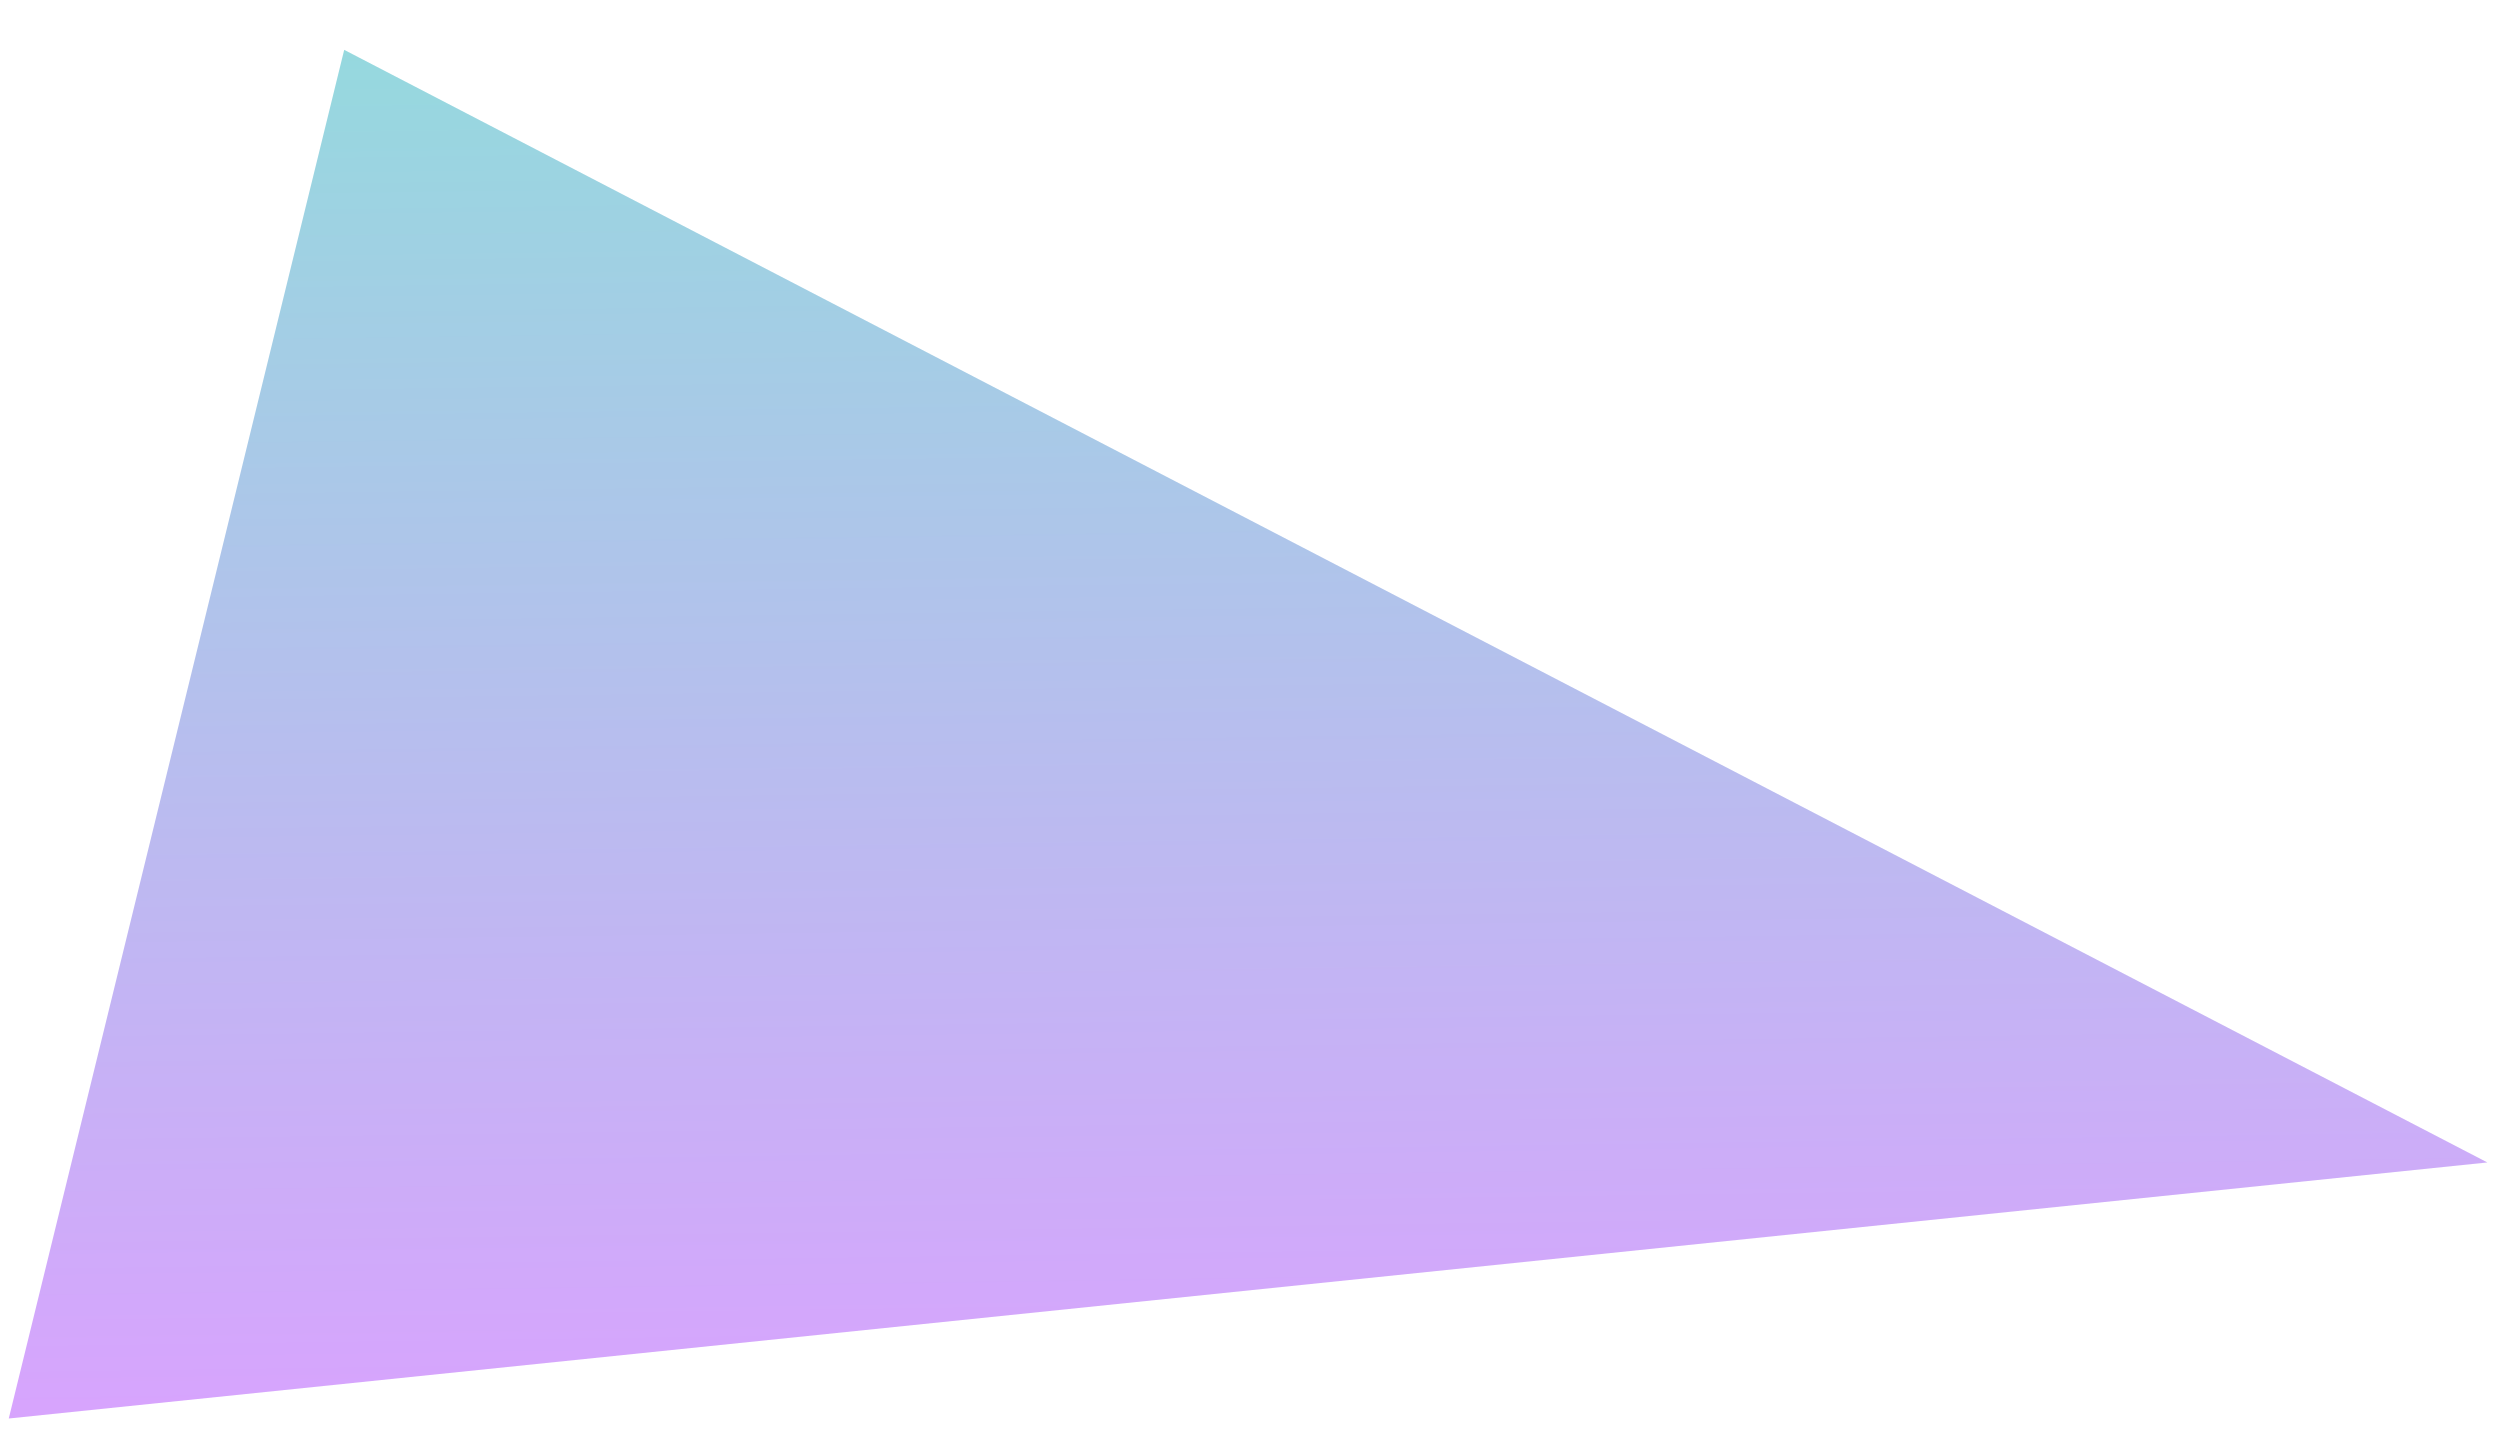 <?xml version="1.0" encoding="UTF-8"?> <svg xmlns="http://www.w3.org/2000/svg" width="50" height="29" viewBox="0 0 50 29" fill="none"> <path opacity="0.6" d="M6.884 0.997L49.747 23.249L0.175 28.37L6.884 0.997Z" fill="url(#paint0_linear_1843_1181)"></path> <defs> <linearGradient id="paint0_linear_1843_1181" x1="26.5" y1="29.5" x2="25.83" y2="-18.995" gradientUnits="userSpaceOnUse"> <stop stop-color="#C362FF"></stop> <stop offset="1" stop-color="#00FFA3"></stop> </linearGradient> </defs> </svg> 